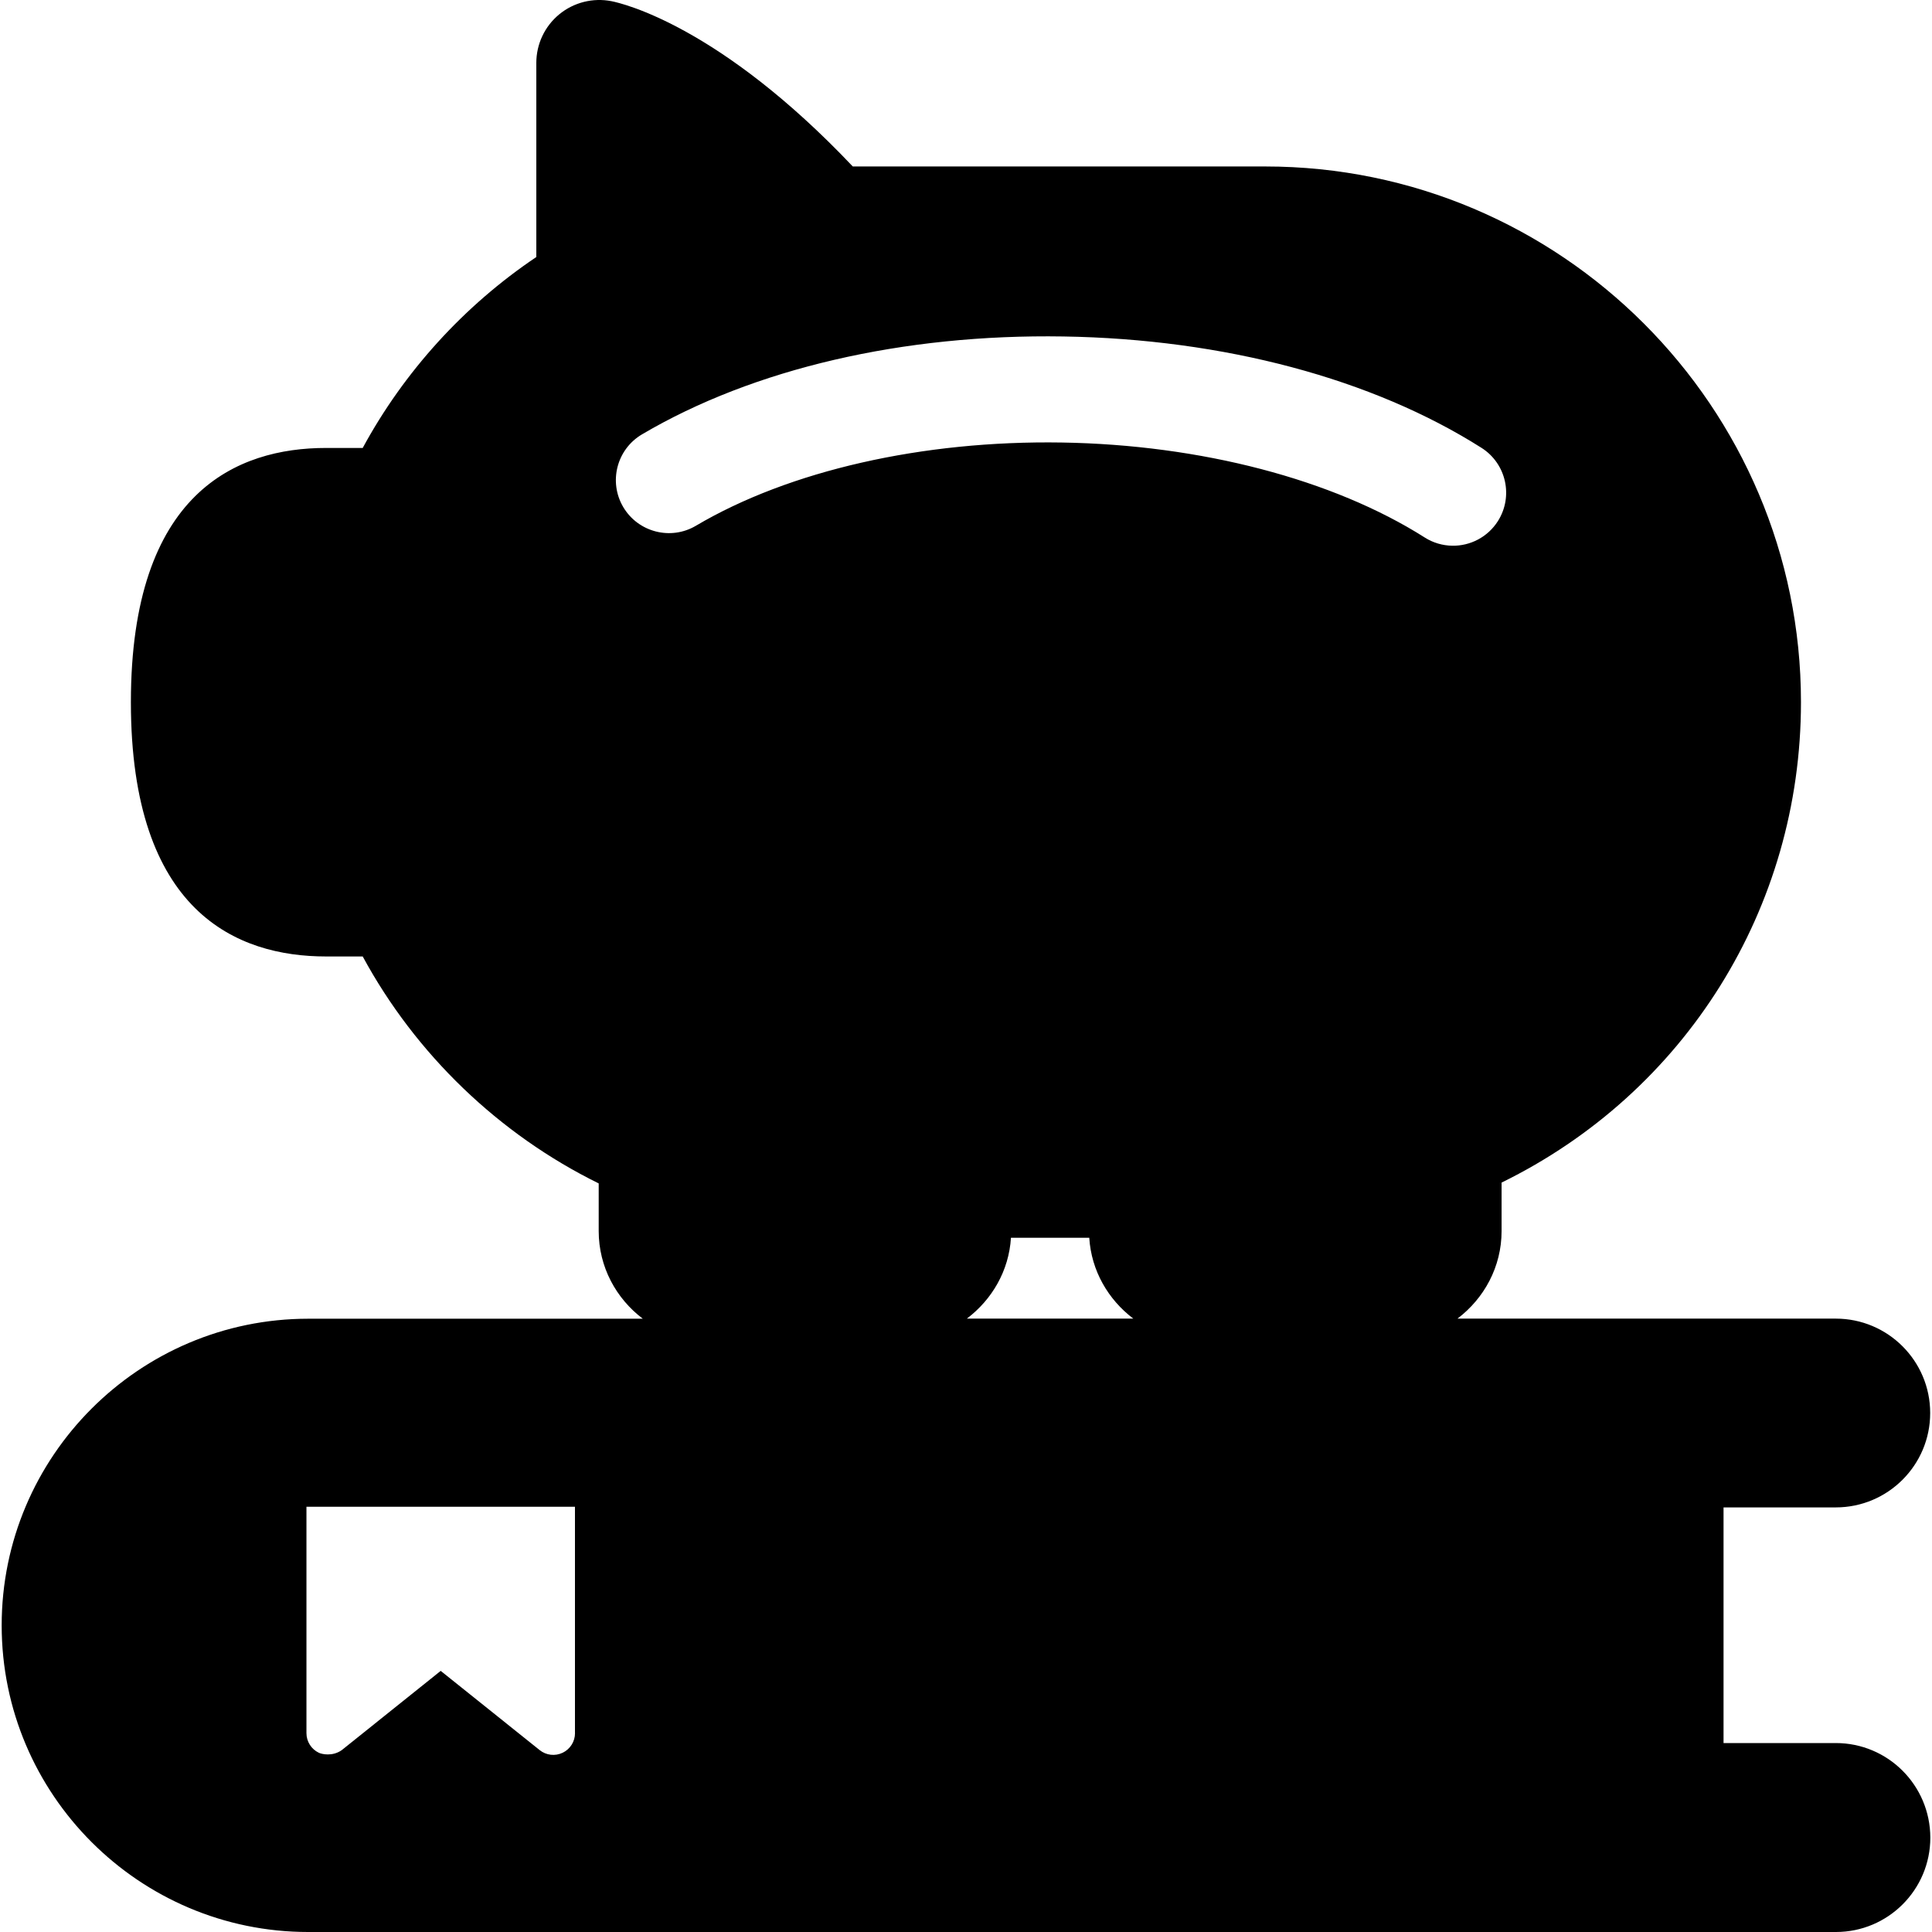 <?xml version="1.0" encoding="iso-8859-1"?>
<!-- Uploaded to: SVG Repo, www.svgrepo.com, Generator: SVG Repo Mixer Tools -->
<!DOCTYPE svg PUBLIC "-//W3C//DTD SVG 1.1//EN" "http://www.w3.org/Graphics/SVG/1.1/DTD/svg11.dtd">
<svg fill="#000000" version="1.1" id="Capa_1" xmlns="http://www.w3.org/2000/svg" xmlns:xlink="http://www.w3.org/1999/xlink" 
	 width="800px" height="800px" viewBox="0 0 612.001 612.001"
	 xml:space="preserve">
<g>
	<path d="M581.515,552.147h-35.548v-74.646h35.548c16.514,0,29.912-13.387,29.912-29.9s-13.4-29.9-29.912-29.9H461.681
		c8.429-6.377,13.978-16.39,13.978-27.752v-15.343c58.051-28.426,94.836-86.766,94.836-152.184
		c0-93.569-76.133-169.689-169.689-169.689H270.137c-42.13-44.468-72.924-51.671-76.449-52.361
		c-5.839-1.142-11.914,0.372-16.526,4.16c-4.614,3.789-7.272,9.435-7.272,15.398v61.494c-22.862,15.355-41.896,36.304-54.994,60.474
		h-11.61c-28.193,0-61.824,13.978-61.824,80.541s33.631,80.541,61.824,80.541h11.61c16.789,30.988,43.162,56.343,74.756,71.892
		v15.108c0,11.363,5.536,21.375,13.966,27.752H97.653c-53.546,0-97.123,43.577-97.123,97.137c0,53.561,43.575,97.133,97.123,97.133
		h483.904c16.515,0,29.913-13.387,29.913-29.9C611.429,565.534,598.042,552.147,581.515,552.147z M182.146,549.008
		c0,2.644-1.516,5.067-3.911,6.212c-2.383,1.143-5.22,0.826-7.285-0.841l-31.347-25.094l-31.333,25.094
		c-2.96,2.094-6.336,1.296-7.285,0.841c-2.383-1.143-3.911-3.554-3.911-6.212v-71.712h85.056v71.712H182.146z M306.29,417.688
		c7.905-5.977,13.305-15.107,13.952-25.602h24.805c0.646,10.494,6.046,19.625,13.937,25.602H306.29z M451.297,170.255
		c-29.005-18.401-70.9-29.376-114.984-30.078c-44.072-0.702-86.311,8.896-115.88,26.373c-7.96,4.71-18.289,2.052-23.013-5.937
		c-4.71-7.989-2.052-18.289,5.937-23.013c35.284-20.81,82.689-31.842,133.508-31.016c50.82,0.812,97.853,13.36,132.435,35.284
		c7.836,4.986,10.163,15.357,5.191,23.207c-3.264,5.123-8.826,7.891-14.474,7.795C457.013,172.815,453.999,171.977,451.297,170.255z
		"/>
</g>
</svg>